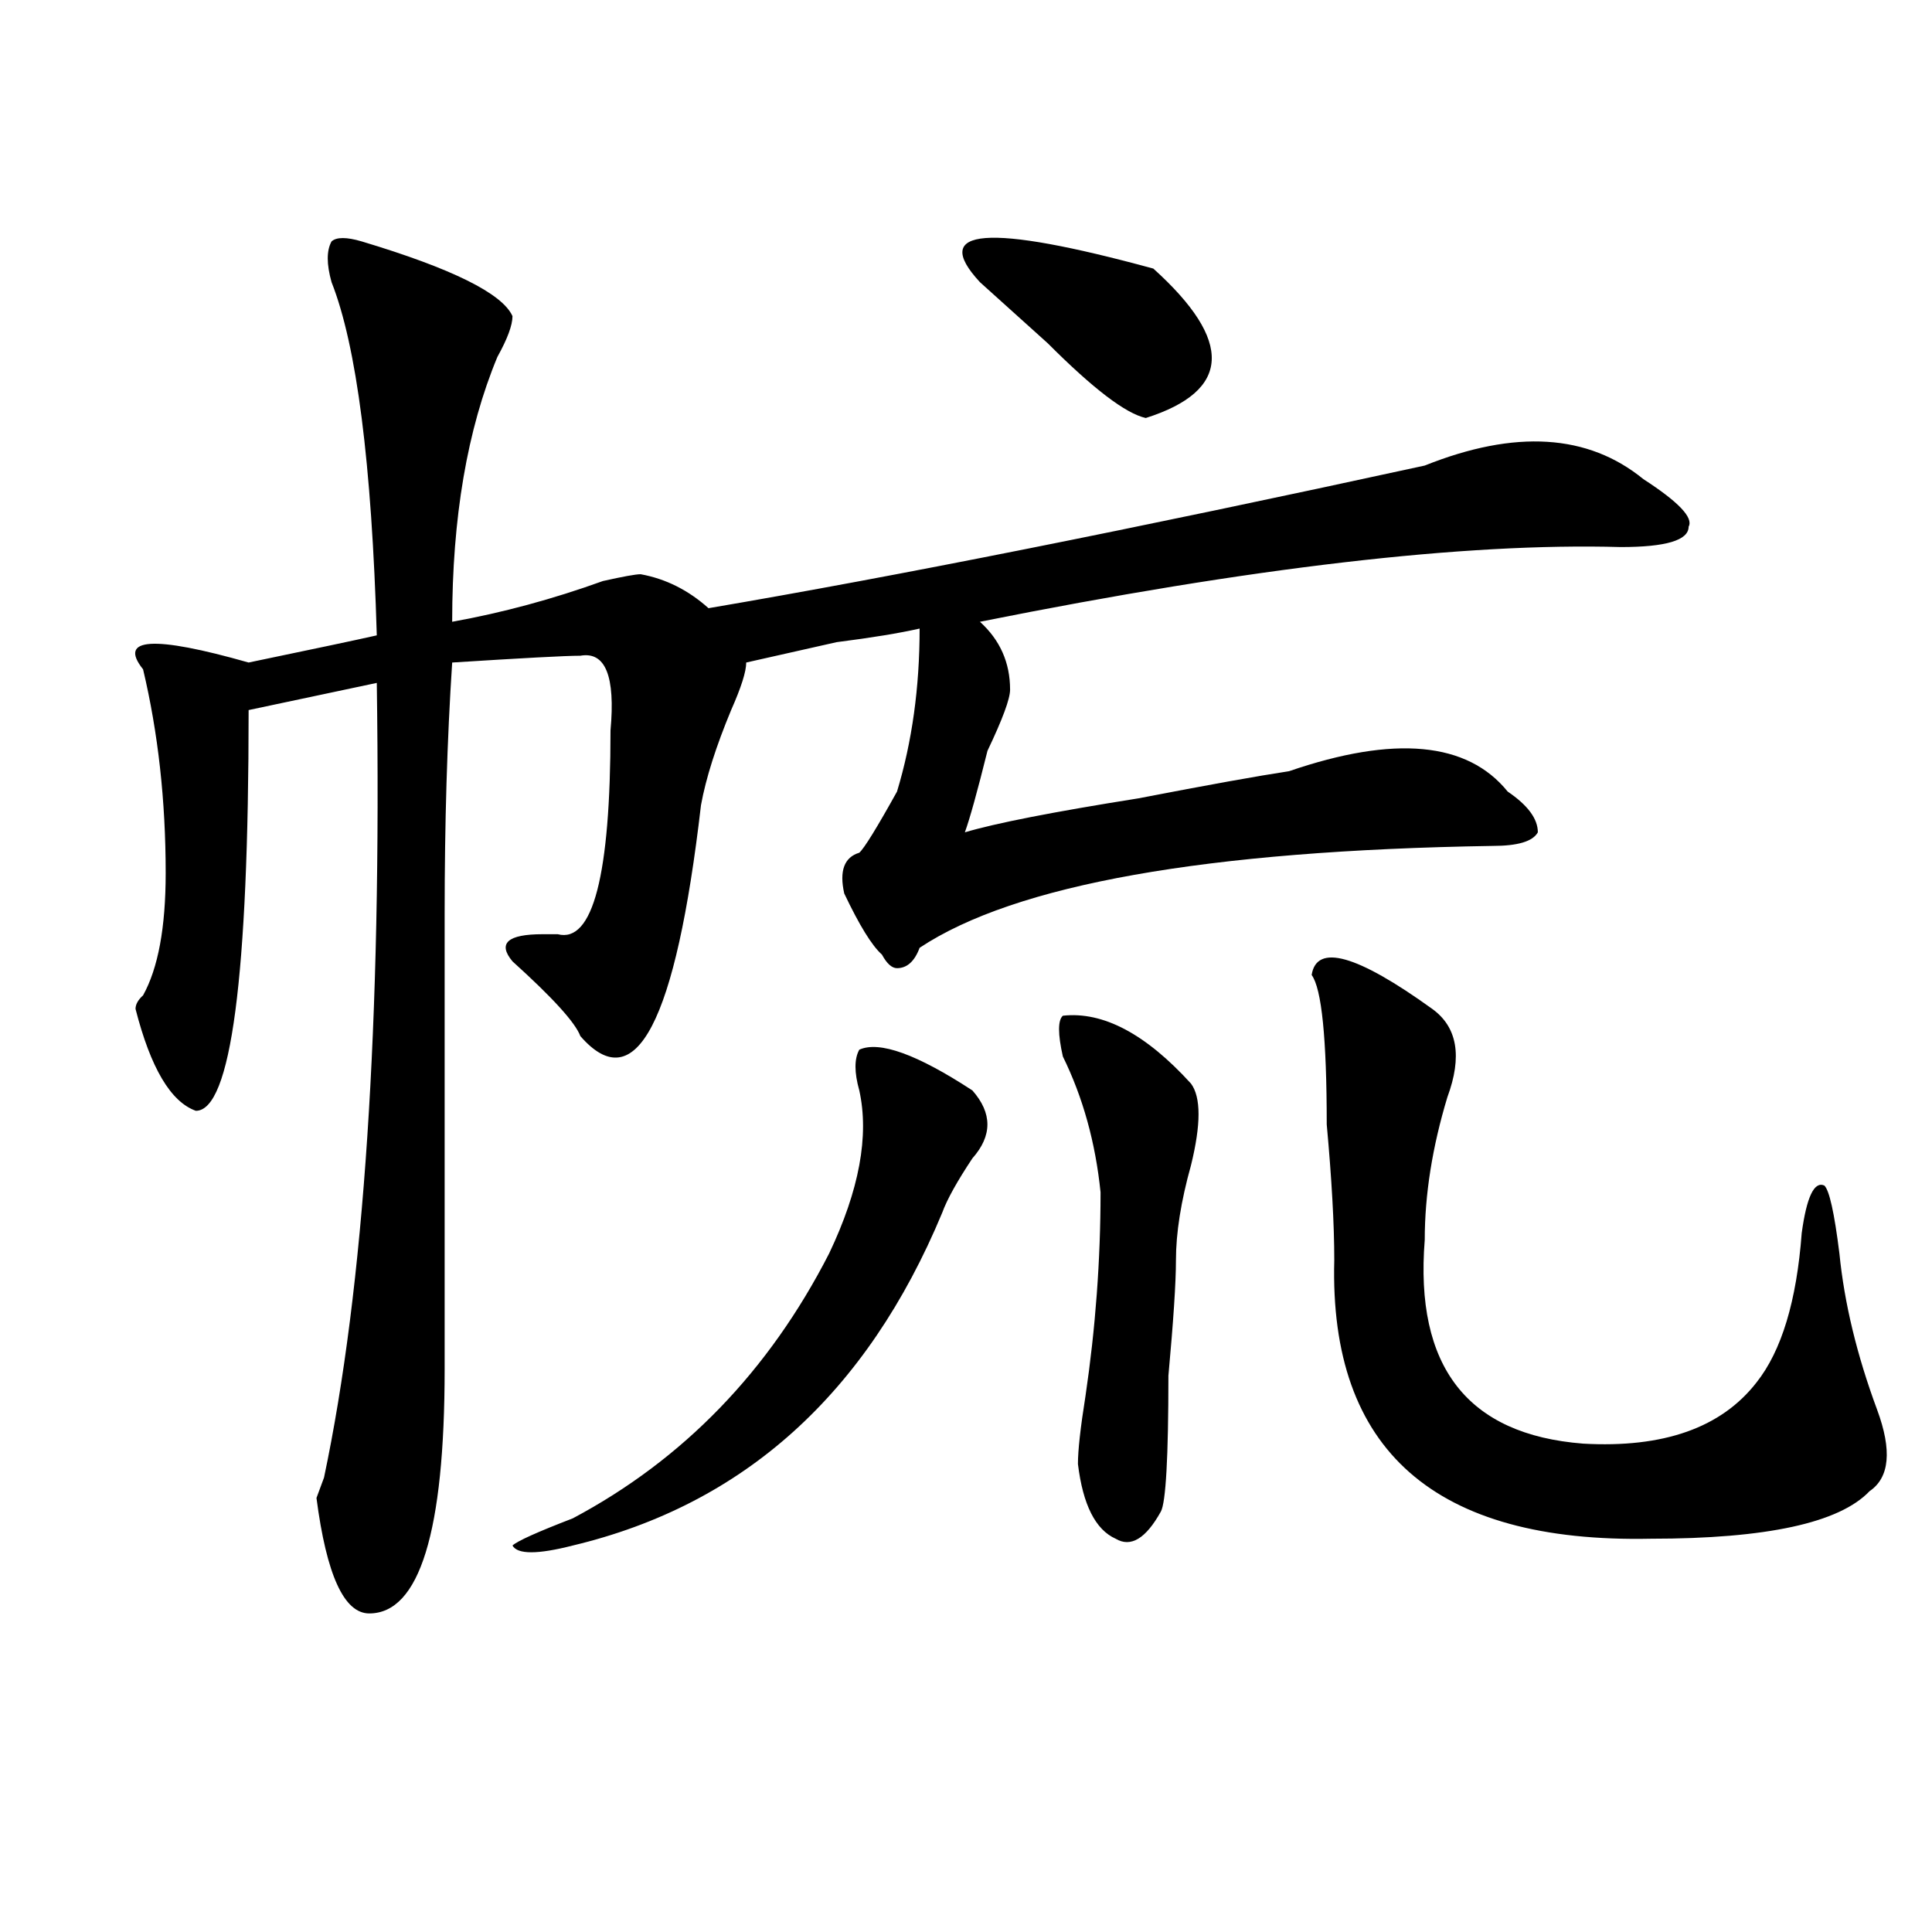 <?xml version="1.0" encoding="utf-8"?>
<!-- Generator: Adobe Illustrator 16.0.0, SVG Export Plug-In . SVG Version: 6.00 Build 0)  -->
<!DOCTYPE svg PUBLIC "-//W3C//DTD SVG 1.1//EN" "http://www.w3.org/Graphics/SVG/1.1/DTD/svg11.dtd">
<svg version="1.1" id="图层_1" xmlns="http://www.w3.org/2000/svg" xmlns:xlink="http://www.w3.org/1999/xlink" x="0px" y="0px"
	 width="1000px" height="1000px" viewBox="0 0 1000 1000" enable-background="new 0 0 1000 1000" xml:space="preserve">
<path d="M187.215,124.953c46.828,14.063,72.804,26.972,78.047,38.672c0,4.725-2.622,11.756-7.805,21.094
	c-15.609,37.519-23.414,83.222-23.414,137.109c25.976-4.669,52.011-11.7,78.047-21.094c10.366-2.307,16.89-3.516,19.512-3.516
	c12.987,2.362,24.694,8.24,35.121,17.578c96.218-16.369,219.812-40.979,370.723-73.828c46.828-18.731,84.511-16.369,113.168,7.031
	c18.171,11.756,25.976,19.94,23.414,24.609c0,7.031-11.707,10.547-35.121,10.547c-80.669-2.307-191.215,10.547-331.699,38.672
	c10.366,9.394,15.609,21.094,15.609,35.156c0,4.725-3.902,15.271-11.707,31.641c-5.243,21.094-9.146,35.156-11.707,42.188
	c15.609-4.669,45.487-10.547,89.754-17.578c36.401-7.031,62.438-11.7,78.047-14.063c54.633-18.731,92.315-15.216,113.168,10.547
	c10.366,7.031,15.609,14.063,15.609,21.094c-2.622,4.725-10.427,7.031-23.414,7.031c-148.289,2.362-247.188,19.94-296.578,52.734
	c-2.622,7.031-6.524,10.547-11.707,10.547c-2.622,0-5.243-2.307-7.805-7.031c-5.243-4.669-11.707-15.216-19.512-31.641
	c-2.622-11.7,0-18.731,7.805-21.094c2.562-2.307,9.085-12.854,19.512-31.641c7.805-25.763,11.707-53.888,11.707-84.375
	c-10.427,2.362-24.755,4.725-42.926,7.031c-20.853,4.725-36.462,8.24-46.828,10.547c0,4.725-2.622,12.909-7.805,24.609
	c-7.805,18.787-13.048,35.156-15.609,49.219c-13.048,112.5-33.841,152.381-62.438,119.531c-2.622-7.031-14.329-19.885-35.121-38.672
	c-7.805-9.338-2.622-14.063,15.609-14.063c2.562,0,5.183,0,7.805,0c18.171,4.725,27.316-30.432,27.316-105.469
	c2.562-28.125-2.622-40.979-15.609-38.672c-7.805,0-29.938,1.209-66.34,3.516c-2.622,39.881-3.902,83.222-3.902,130.078
	c0,35.156,0,113.709,0,235.547c0,84.375-13.048,126.563-39.023,126.563c-13.048,0-22.134-19.94-27.316-59.766l3.902-10.547
	c20.792-98.438,29.878-235.547,27.316-411.328l-66.34,14.063c0,138.318-9.146,207.422-27.316,207.422
	c-13.048-4.669-23.414-22.247-31.219-52.734c0-2.307,1.28-4.669,3.902-7.031c7.805-14.063,11.707-35.156,11.707-63.281
	c0-37.463-3.902-72.619-11.707-105.469c-13.048-16.369,5.183-17.578,54.633-3.516c33.78-7.031,55.913-11.7,66.34-14.063
	c-2.622-89.044-10.427-149.963-23.414-182.813c-2.622-9.338-2.622-16.369,0-21.094C174.167,122.646,179.41,122.646,187.215,124.953z
	 M444.77,543.313c10.366-4.669,29.878,2.362,58.535,21.094c10.366,11.756,10.366,23.456,0,35.156
	c-7.805,11.756-13.048,21.094-15.609,28.125c-39.023,93.769-102.802,151.172-191.215,172.266c-18.231,4.669-28.657,4.669-31.219,0
	c2.562-2.362,12.987-7.031,31.219-14.063c57.194-30.432,101.461-76.135,132.68-137.109c15.609-32.794,20.792-60.919,15.609-84.375
	C442.147,555.068,442.147,548.037,444.77,543.313z M596.961,139.016c41.585,37.519,40.304,63.281-3.902,77.344
	c-10.427-2.307-27.316-15.216-50.73-38.672c-15.609-14.063-27.316-24.609-35.121-31.641
	C481.171,117.922,511.109,115.615,596.961,139.016z M550.133,525.734c20.792-2.307,42.926,9.394,66.34,35.156
	c5.183,7.031,5.183,21.094,0,42.188c-5.243,18.787-7.805,35.156-7.805,49.219c0,11.756-1.341,31.641-3.902,59.766
	c0,42.188-1.341,65.644-3.902,70.313c-7.805,14.063-15.609,18.731-23.414,14.063c-10.427-4.669-16.95-17.578-19.512-38.672
	c0-7.031,1.28-18.731,3.902-35.156c5.183-35.156,7.805-70.313,7.805-105.469c-2.622-25.763-9.146-49.219-19.512-70.313
	C547.511,535.128,547.511,528.097,550.133,525.734z M678.91,504.641c2.562-16.369,23.414-10.547,62.438,17.578
	c12.987,9.394,15.609,24.609,7.805,45.703c-7.805,25.818-11.707,50.428-11.707,73.828c-5.243,65.644,22.073,100.8,81.949,105.469
	c41.585,2.362,71.522-8.185,89.754-31.641c12.987-16.369,20.792-42.188,23.414-77.344c2.562-18.731,6.464-26.916,11.707-24.609
	c2.562,2.362,5.183,14.063,7.805,35.156c2.562,25.818,9.085,52.734,19.512,80.859c7.805,21.094,6.464,35.156-3.902,42.188
	c-15.609,16.425-53.353,24.609-113.168,24.609c-111.888,2.307-166.521-45.703-163.898-144.141c0-18.731-1.341-42.188-3.902-70.313
	C686.715,537.49,684.093,511.672,678.91,504.641z"/>
</svg>
